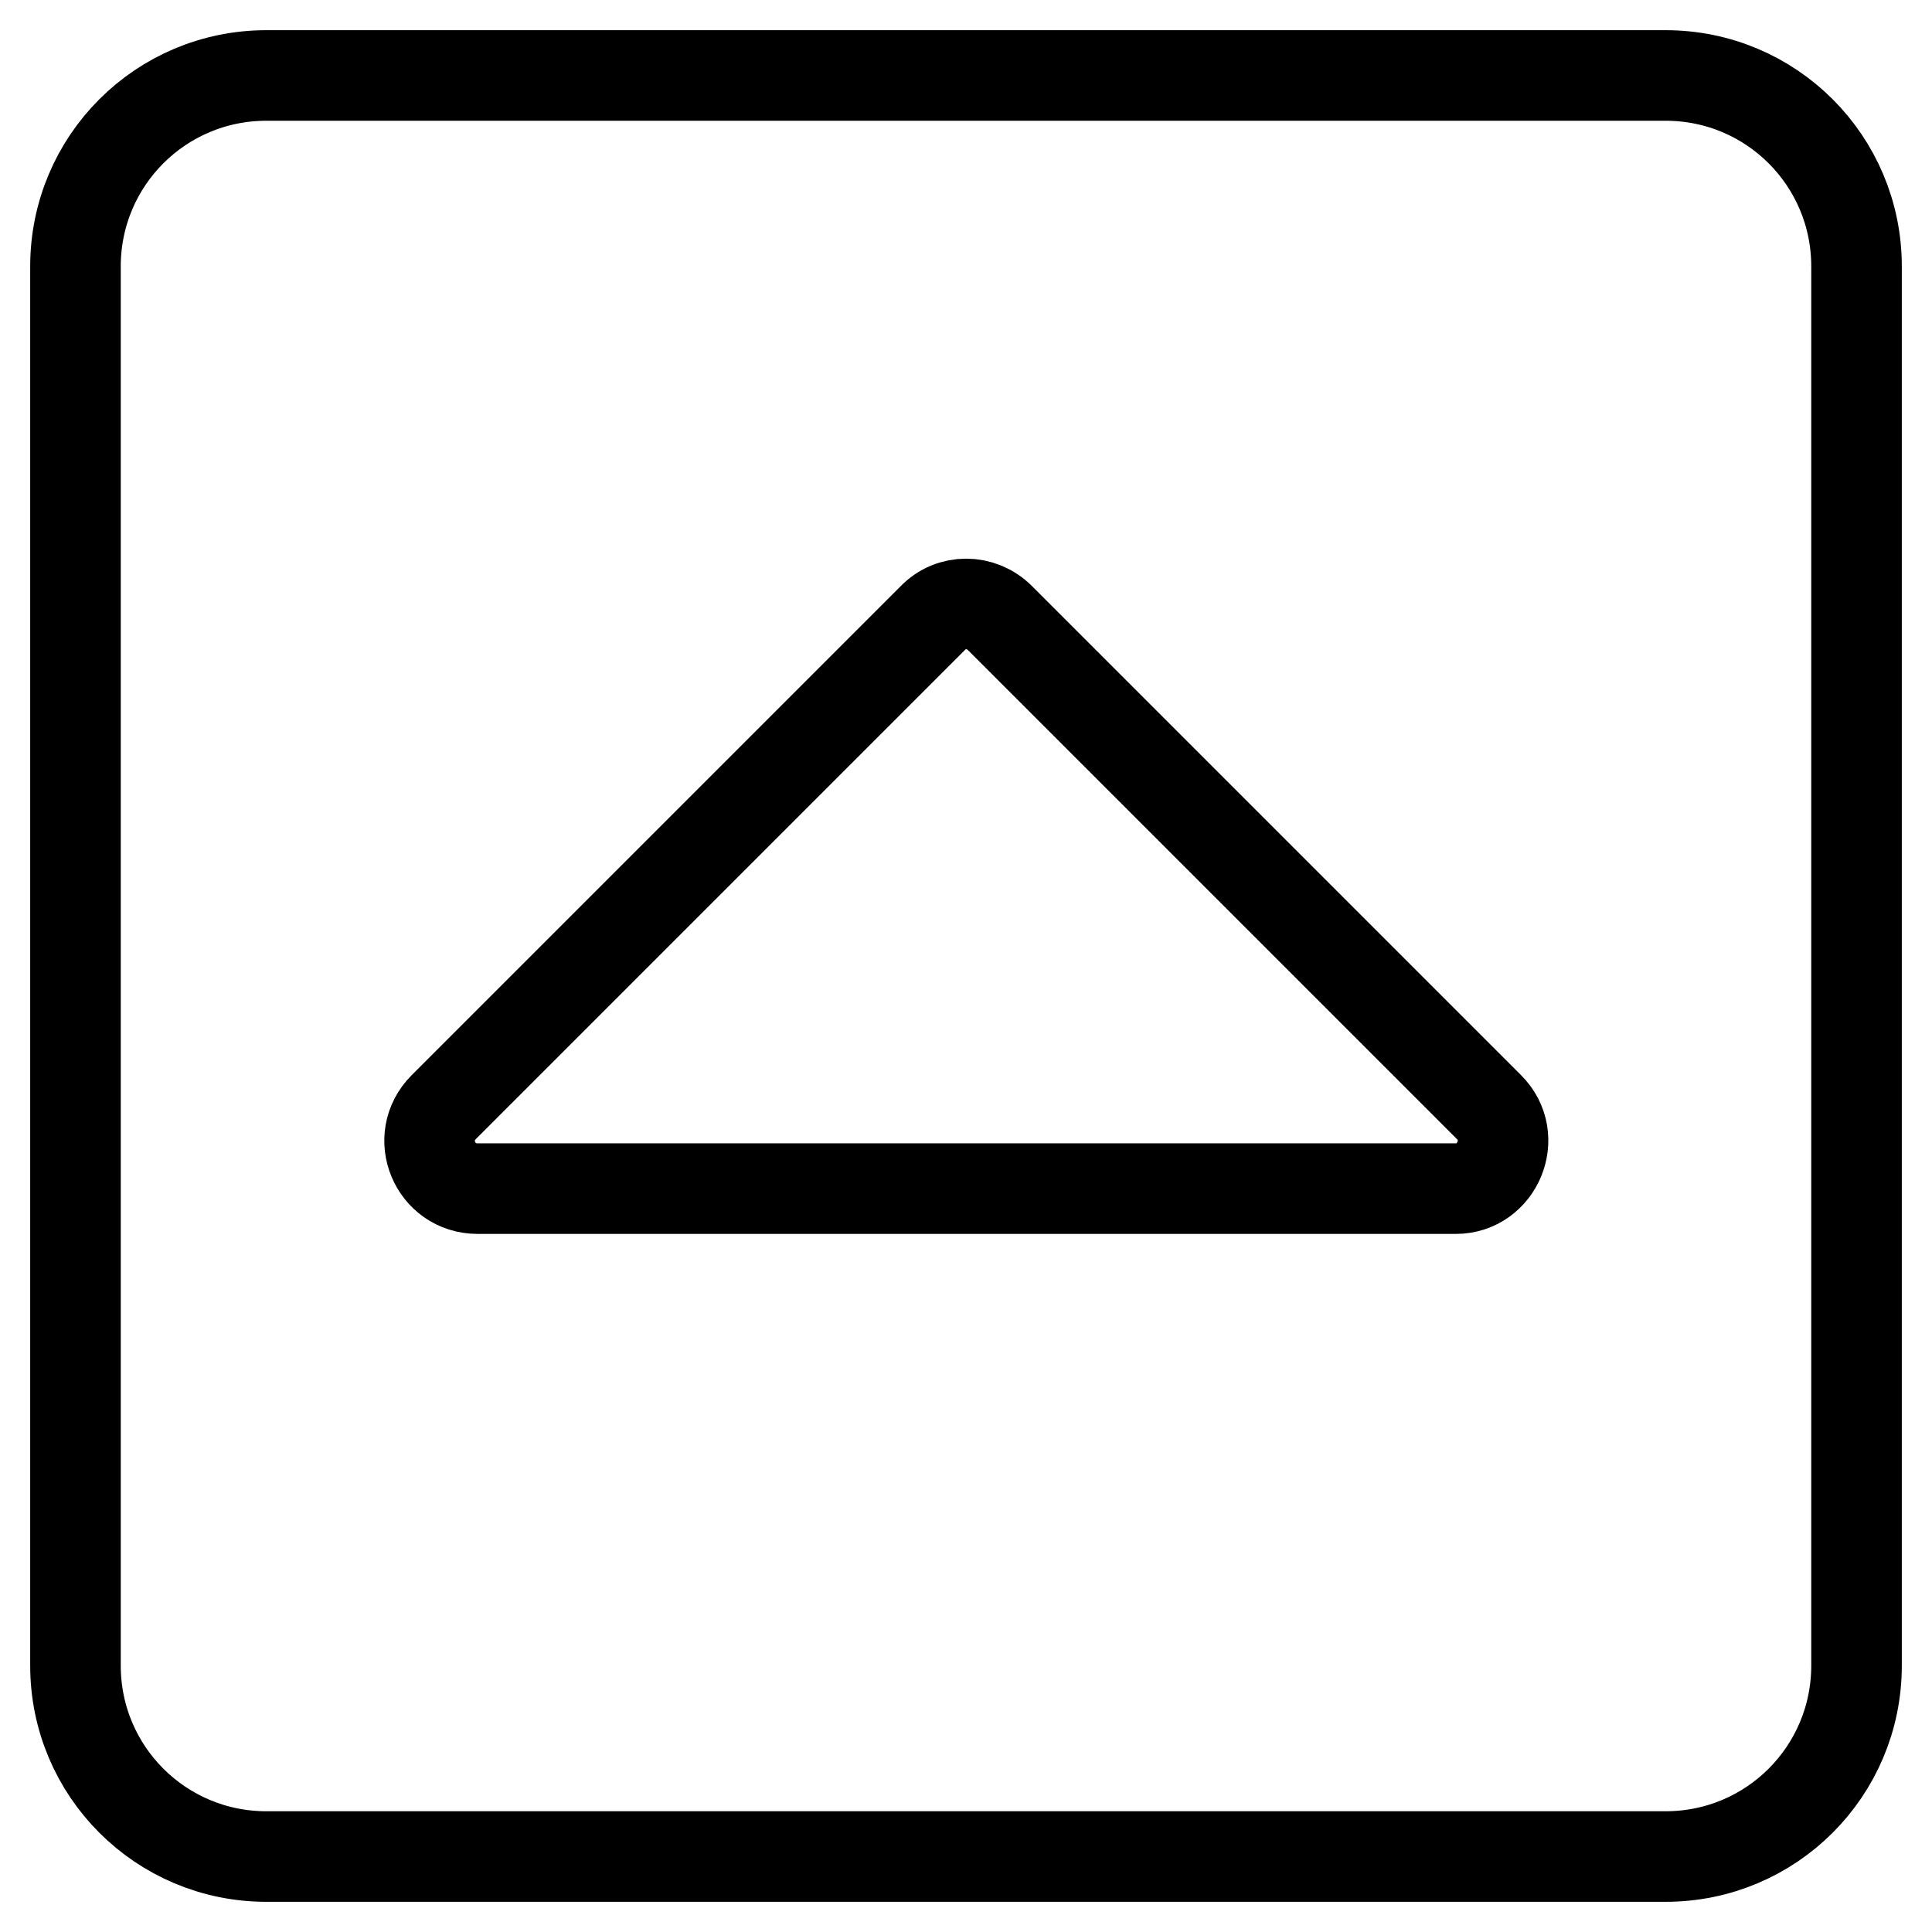 <?xml version="1.0" encoding="utf-8"?>
<!-- Svg Vector Icons : http://www.onlinewebfonts.com/icon -->
<!DOCTYPE svg PUBLIC "-//W3C//DTD SVG 1.1//EN" "http://www.w3.org/Graphics/SVG/1.1/DTD/svg11.dtd">
<svg version="1.1" xmlns="http://www.w3.org/2000/svg" xmlns:xlink="http://www.w3.org/1999/xlink" x="0px" y="0px" viewBox="0 0 256 256" enable-background="new 0 0 256 256" xml:space="preserve">
<g> <path stroke-width="12" fill-opacity="0" stroke="#000000"  d="M10,220.7V35.3C10,21.3,21.3,10,35.3,10h185.4c14,0,25.3,11.3,25.3,25.3v185.4c0,14-11.3,25.3-25.3,25.3 H35.3C21.3,246,10,234.7,10,220.7z M197.3,146.7l-64.8-64.8c-2.5-2.5-6.5-2.5-8.9,0l-64.8,64.8c-4,4-1.2,10.8,4.5,10.8h129.6 C198.4,157.5,201.3,150.7,197.3,146.7L197.3,146.7z"/></g>
</svg>